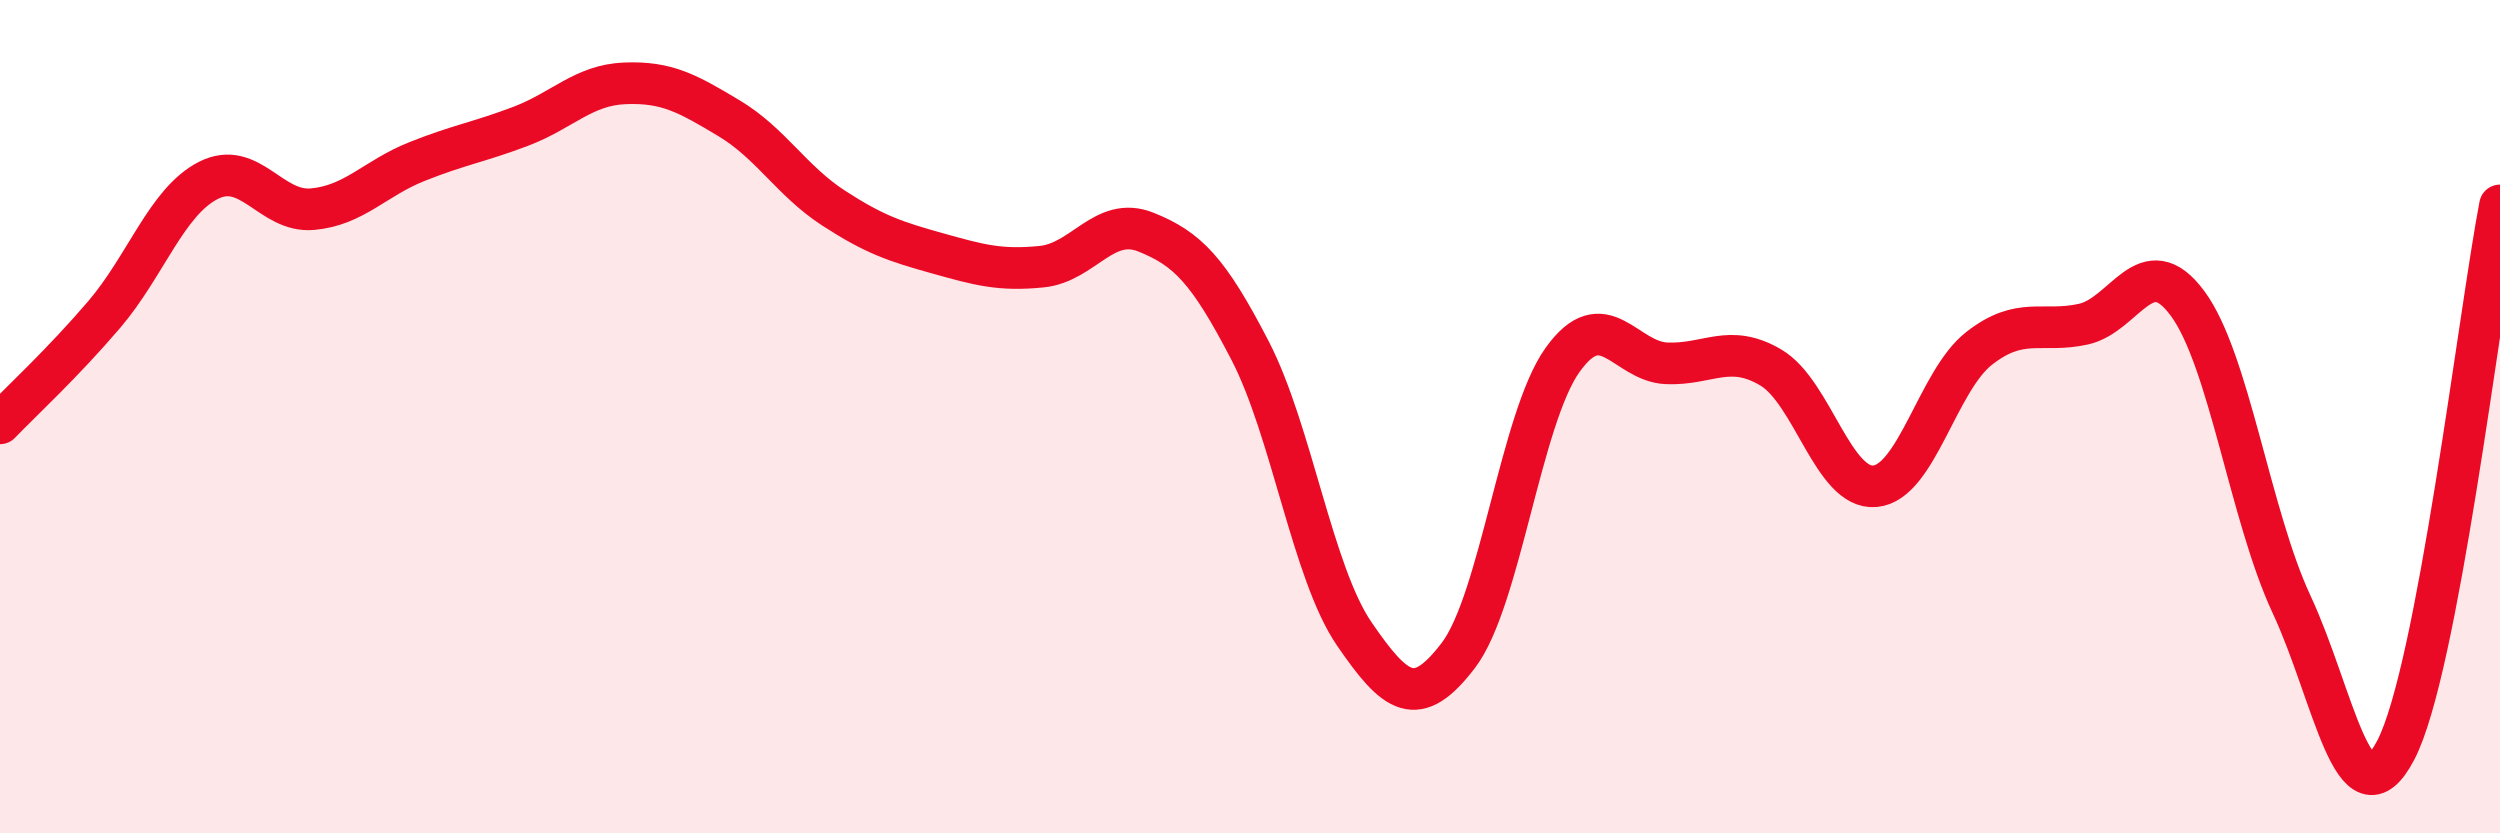 
    <svg width="60" height="20" viewBox="0 0 60 20" xmlns="http://www.w3.org/2000/svg">
      <path
        d="M 0,10.16 C 0.5,9.64 1.5,8.72 2.5,7.55 C 3.5,6.38 4,4.84 5,4.33 C 6,3.82 6.5,5.11 7.5,5.02 C 8.5,4.93 9,4.28 10,3.88 C 11,3.48 11.5,3.41 12.5,3.03 C 13.5,2.65 14,2.04 15,2 C 16,1.96 16.5,2.24 17.5,2.84 C 18.5,3.44 19,4.34 20,4.99 C 21,5.64 21.5,5.8 22.5,6.08 C 23.5,6.36 24,6.5 25,6.4 C 26,6.3 26.5,5.17 27.5,5.57 C 28.5,5.97 29,6.48 30,8.41 C 31,10.34 31.5,13.75 32.5,15.21 C 33.5,16.67 34,17.04 35,15.73 C 36,14.42 36.5,10.04 37.5,8.64 C 38.5,7.24 39,8.68 40,8.72 C 41,8.76 41.5,8.23 42.5,8.82 C 43.5,9.41 44,11.76 45,11.67 C 46,11.58 46.5,9.14 47.5,8.36 C 48.5,7.58 49,8 50,7.78 C 51,7.56 51.5,5.93 52.5,7.28 C 53.5,8.63 54,12.37 55,14.51 C 56,16.65 56.5,19.92 57.5,18 C 58.5,16.08 59.5,7.54 60,4.93L60 20L0 20Z"
        fill="#EB0A25"
        opacity="0.1"
        stroke-linecap="round"
        stroke-linejoin="round"
      />
      <path
        d="M 0,10.16 C 0.5,9.64 1.5,8.72 2.5,7.55 C 3.5,6.38 4,4.84 5,4.33 C 6,3.82 6.5,5.11 7.5,5.02 C 8.5,4.93 9,4.28 10,3.88 C 11,3.48 11.5,3.41 12.5,3.03 C 13.5,2.65 14,2.04 15,2 C 16,1.96 16.5,2.24 17.5,2.84 C 18.5,3.44 19,4.34 20,4.99 C 21,5.64 21.5,5.8 22.5,6.08 C 23.5,6.36 24,6.5 25,6.4 C 26,6.3 26.5,5.17 27.5,5.57 C 28.5,5.97 29,6.48 30,8.41 C 31,10.34 31.5,13.75 32.5,15.21 C 33.5,16.67 34,17.04 35,15.73 C 36,14.42 36.5,10.04 37.5,8.64 C 38.5,7.24 39,8.68 40,8.72 C 41,8.76 41.5,8.23 42.5,8.82 C 43.5,9.41 44,11.76 45,11.67 C 46,11.58 46.5,9.14 47.5,8.36 C 48.5,7.58 49,8 50,7.78 C 51,7.56 51.5,5.93 52.5,7.28 C 53.5,8.63 54,12.37 55,14.51 C 56,16.65 56.5,19.92 57.5,18 C 58.5,16.08 59.5,7.54 60,4.93"
        stroke="#EB0A25"
        stroke-width="1"
        fill="none"
        stroke-linecap="round"
        stroke-linejoin="round"
      />
    </svg>
  